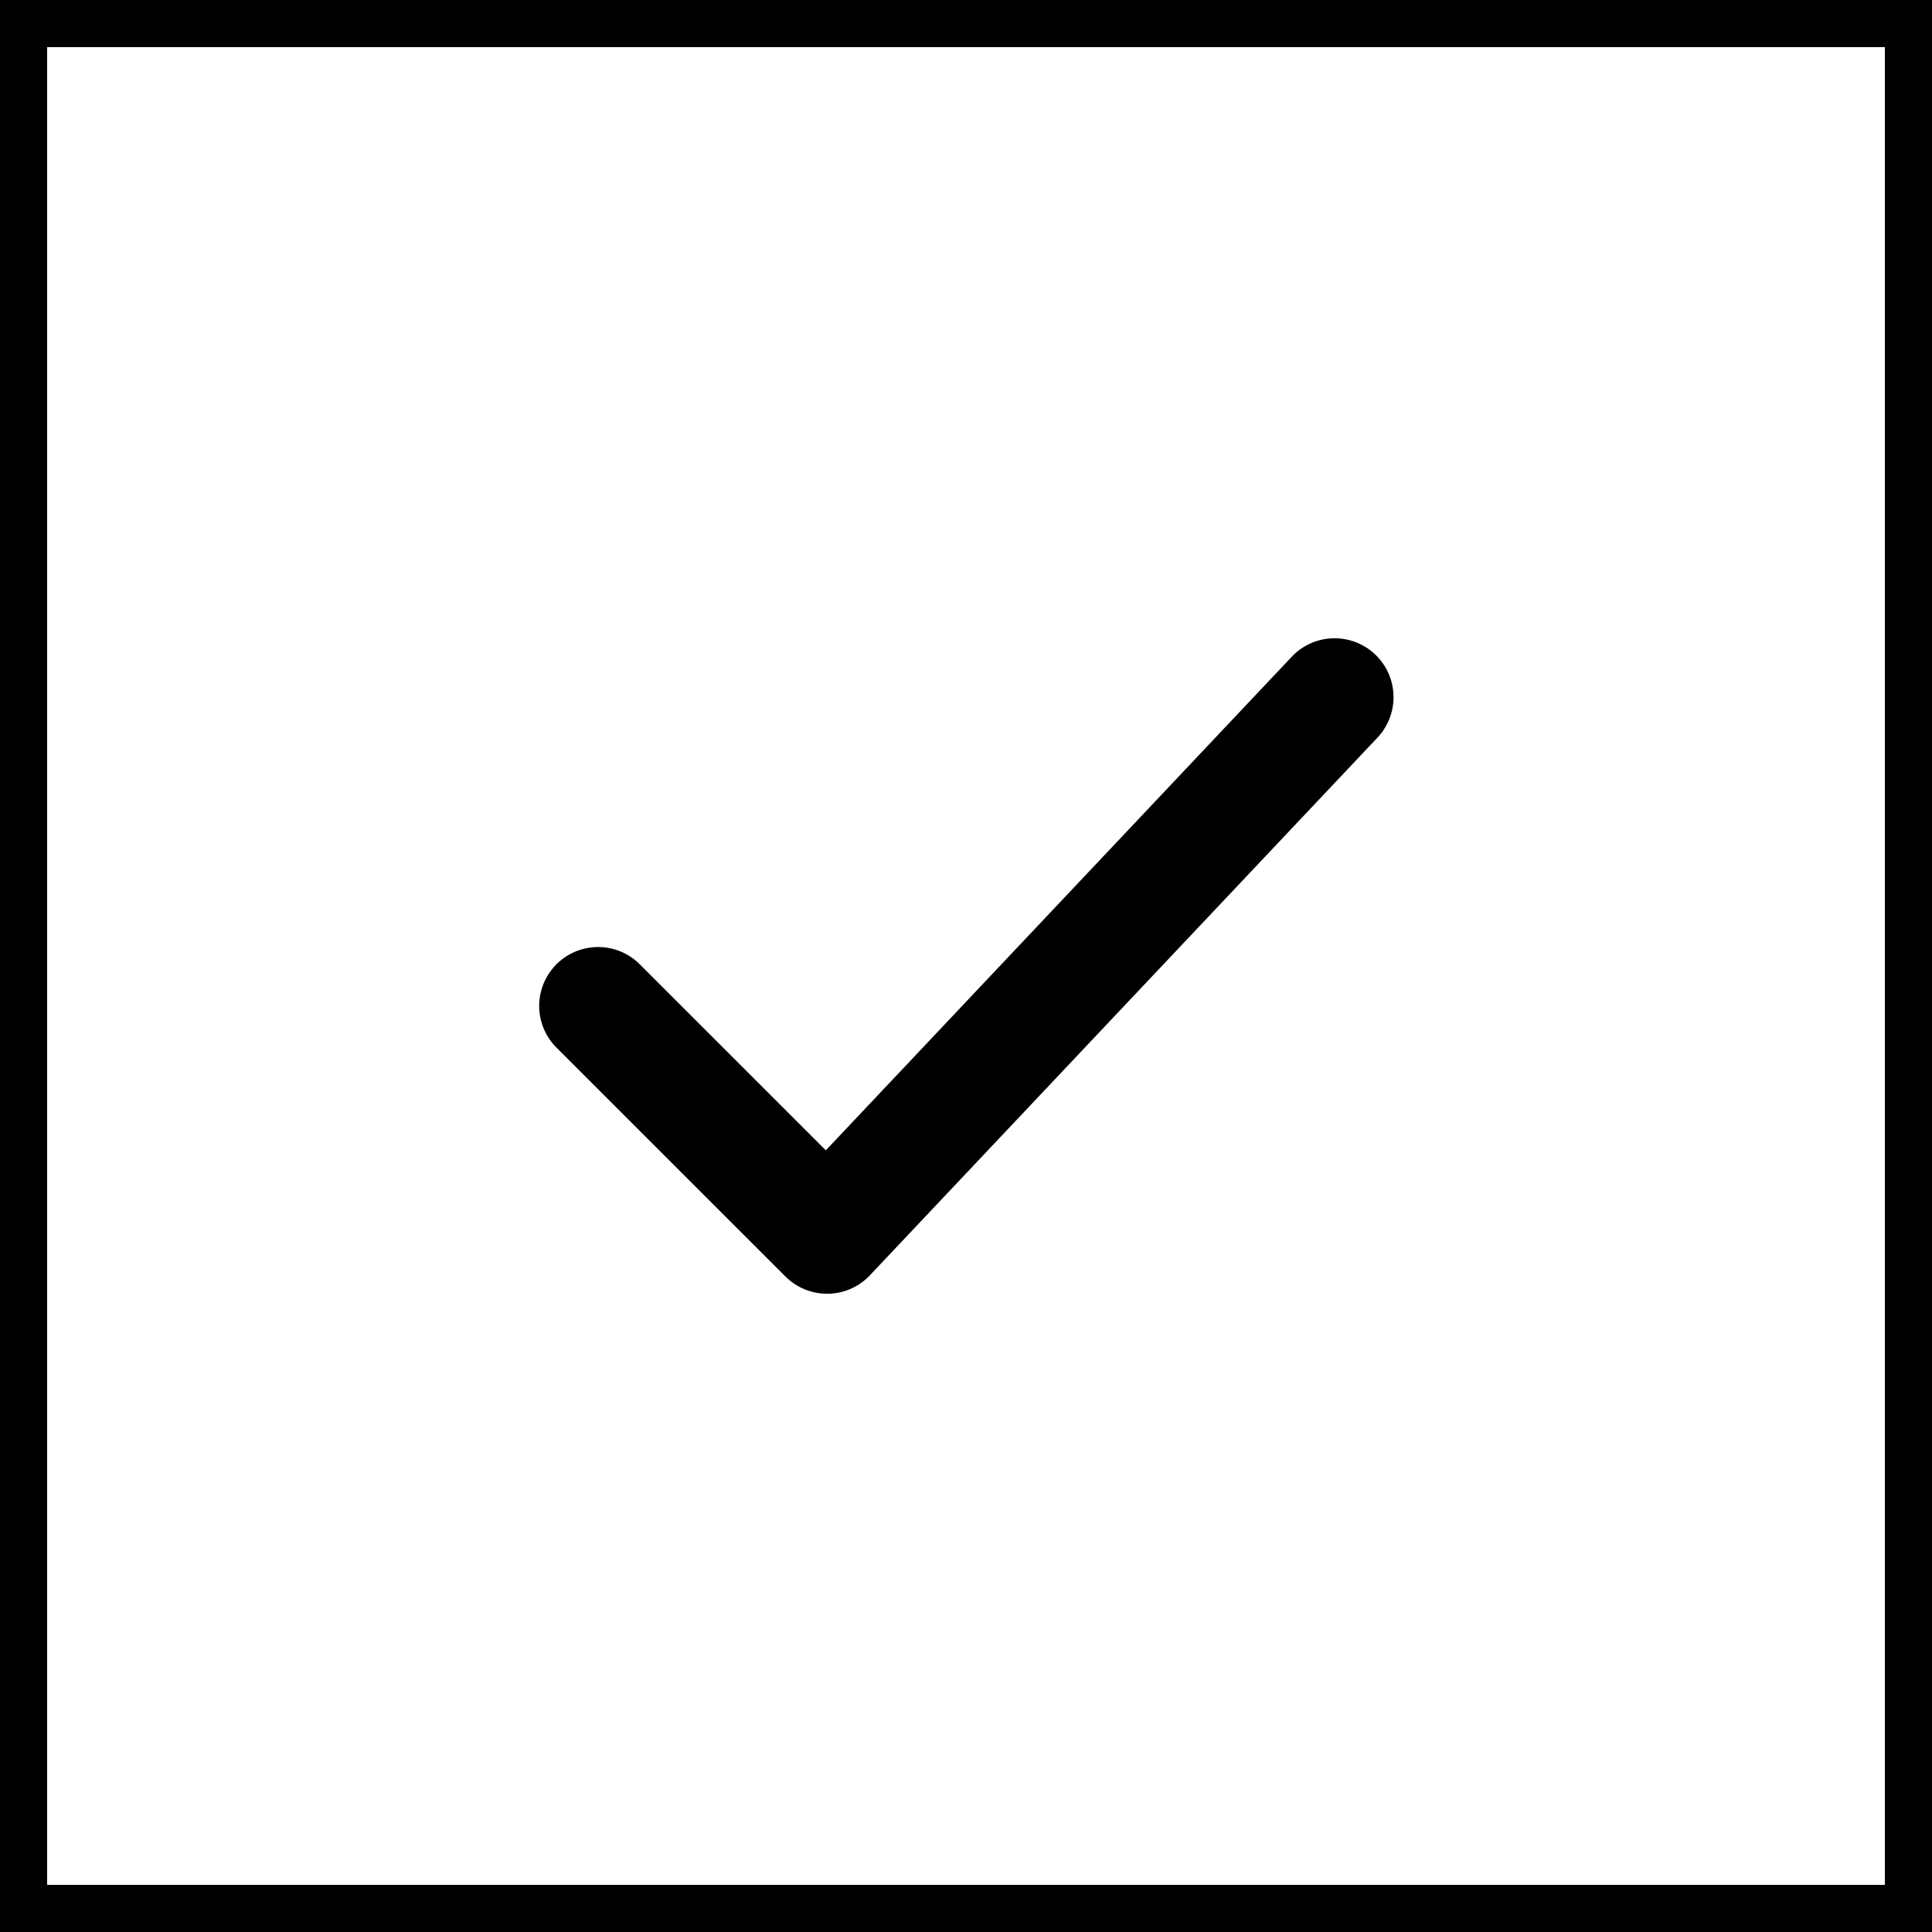 <svg id="Komponente_8_1" data-name="Komponente 8 – 1" xmlns="http://www.w3.org/2000/svg" width="82" height="82" viewBox="0 0 82 82">
  <path id="Rechteck_2258" data-name="Rechteck 2258" d="M2,2V80H80V2H2M0,0H82V82H0Z"/>
  <path id="Pfad_1549" data-name="Pfad 1549" d="M10686.566,19544.887a2.5,2.5,0,0,1-1.768-.732l-9.748-9.746a2.5,2.5,0,0,1,3.535-3.535l7.929,7.926,19.775-20.949a2.5,2.5,0,0,1,3.637,3.434l-21.542,22.82a2.5,2.5,0,0,1-1.782.783Z" transform="translate(-10651.463 -19489.977)"/>
</svg>
